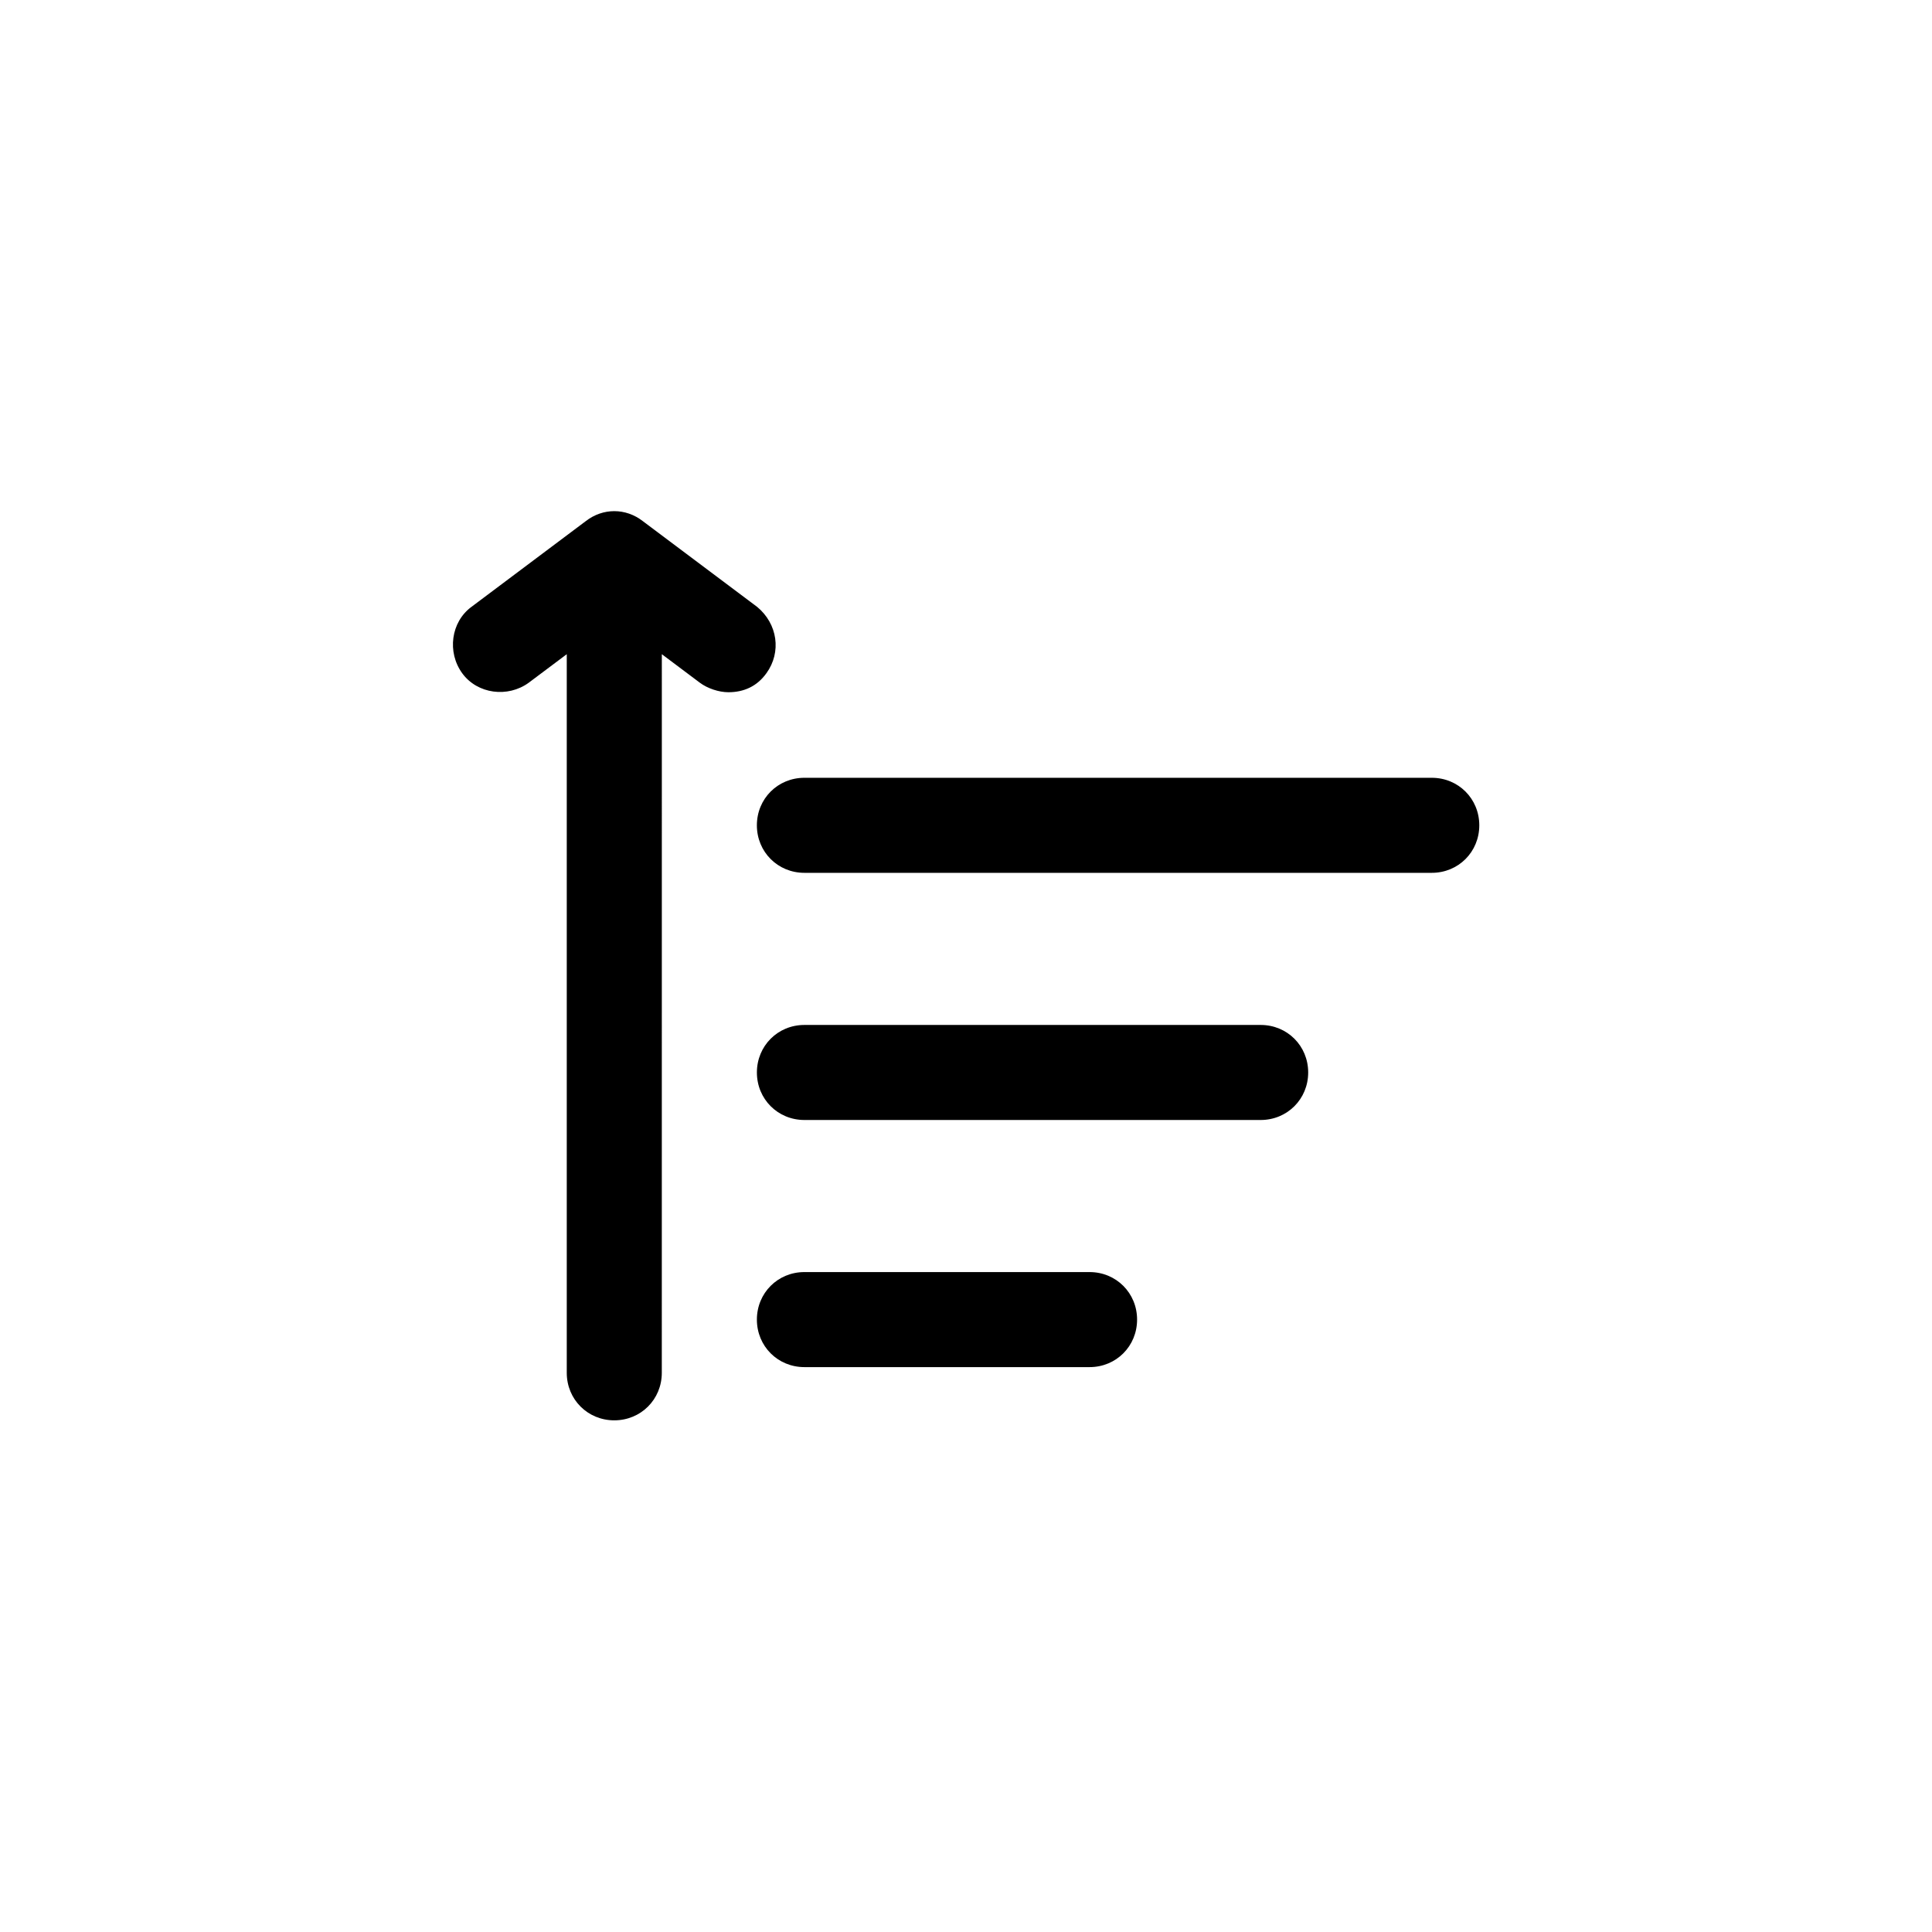 <?xml version="1.0" encoding="UTF-8"?>
<!-- Uploaded to: ICON Repo, www.iconrepo.com, Generator: ICON Repo Mixer Tools -->
<svg fill="#000000" width="800px" height="800px" version="1.1" viewBox="144 144 512 512" xmlns="http://www.w3.org/2000/svg">
 <path d="m478.09 440.81h-120.91c-7.055 0-12.594-5.543-12.594-12.594 0-7.055 5.543-12.594 12.594-12.594h120.91c7.055 0 12.594 5.543 12.594 12.594 0 7.051-5.543 12.594-12.594 12.594zm57.938-78.094c0-7.055-5.543-12.594-12.594-12.594h-166.26c-7.055 0-12.594 5.543-12.594 12.594 0 7.055 5.543 12.594 12.594 12.594h166.26c7.051 0.004 12.594-5.539 12.594-12.594zm-90.688 130.99c0-7.055-5.543-12.594-12.594-12.594h-75.57c-7.055 0-12.594 5.543-12.594 12.594 0 7.055 5.543 12.594 12.594 12.594h75.57c7.055 0 12.594-5.539 12.594-12.594zm-100.76-188.93-30.23-22.672c-4.535-3.527-10.578-3.527-15.113 0l-30.23 22.672c-5.543 4.031-6.551 12.09-2.519 17.633 4.031 5.543 12.09 6.551 17.633 2.519l10.078-7.559v190.44c0 7.055 5.543 12.594 12.594 12.594 7.055 0 12.594-5.543 12.594-12.594l0.008-190.44 10.078 7.559c2.016 1.512 5.039 2.519 7.559 2.519 4.031 0 7.559-1.512 10.078-5.039 4.023-5.543 3.016-13.102-2.527-17.637z"/>
</svg>